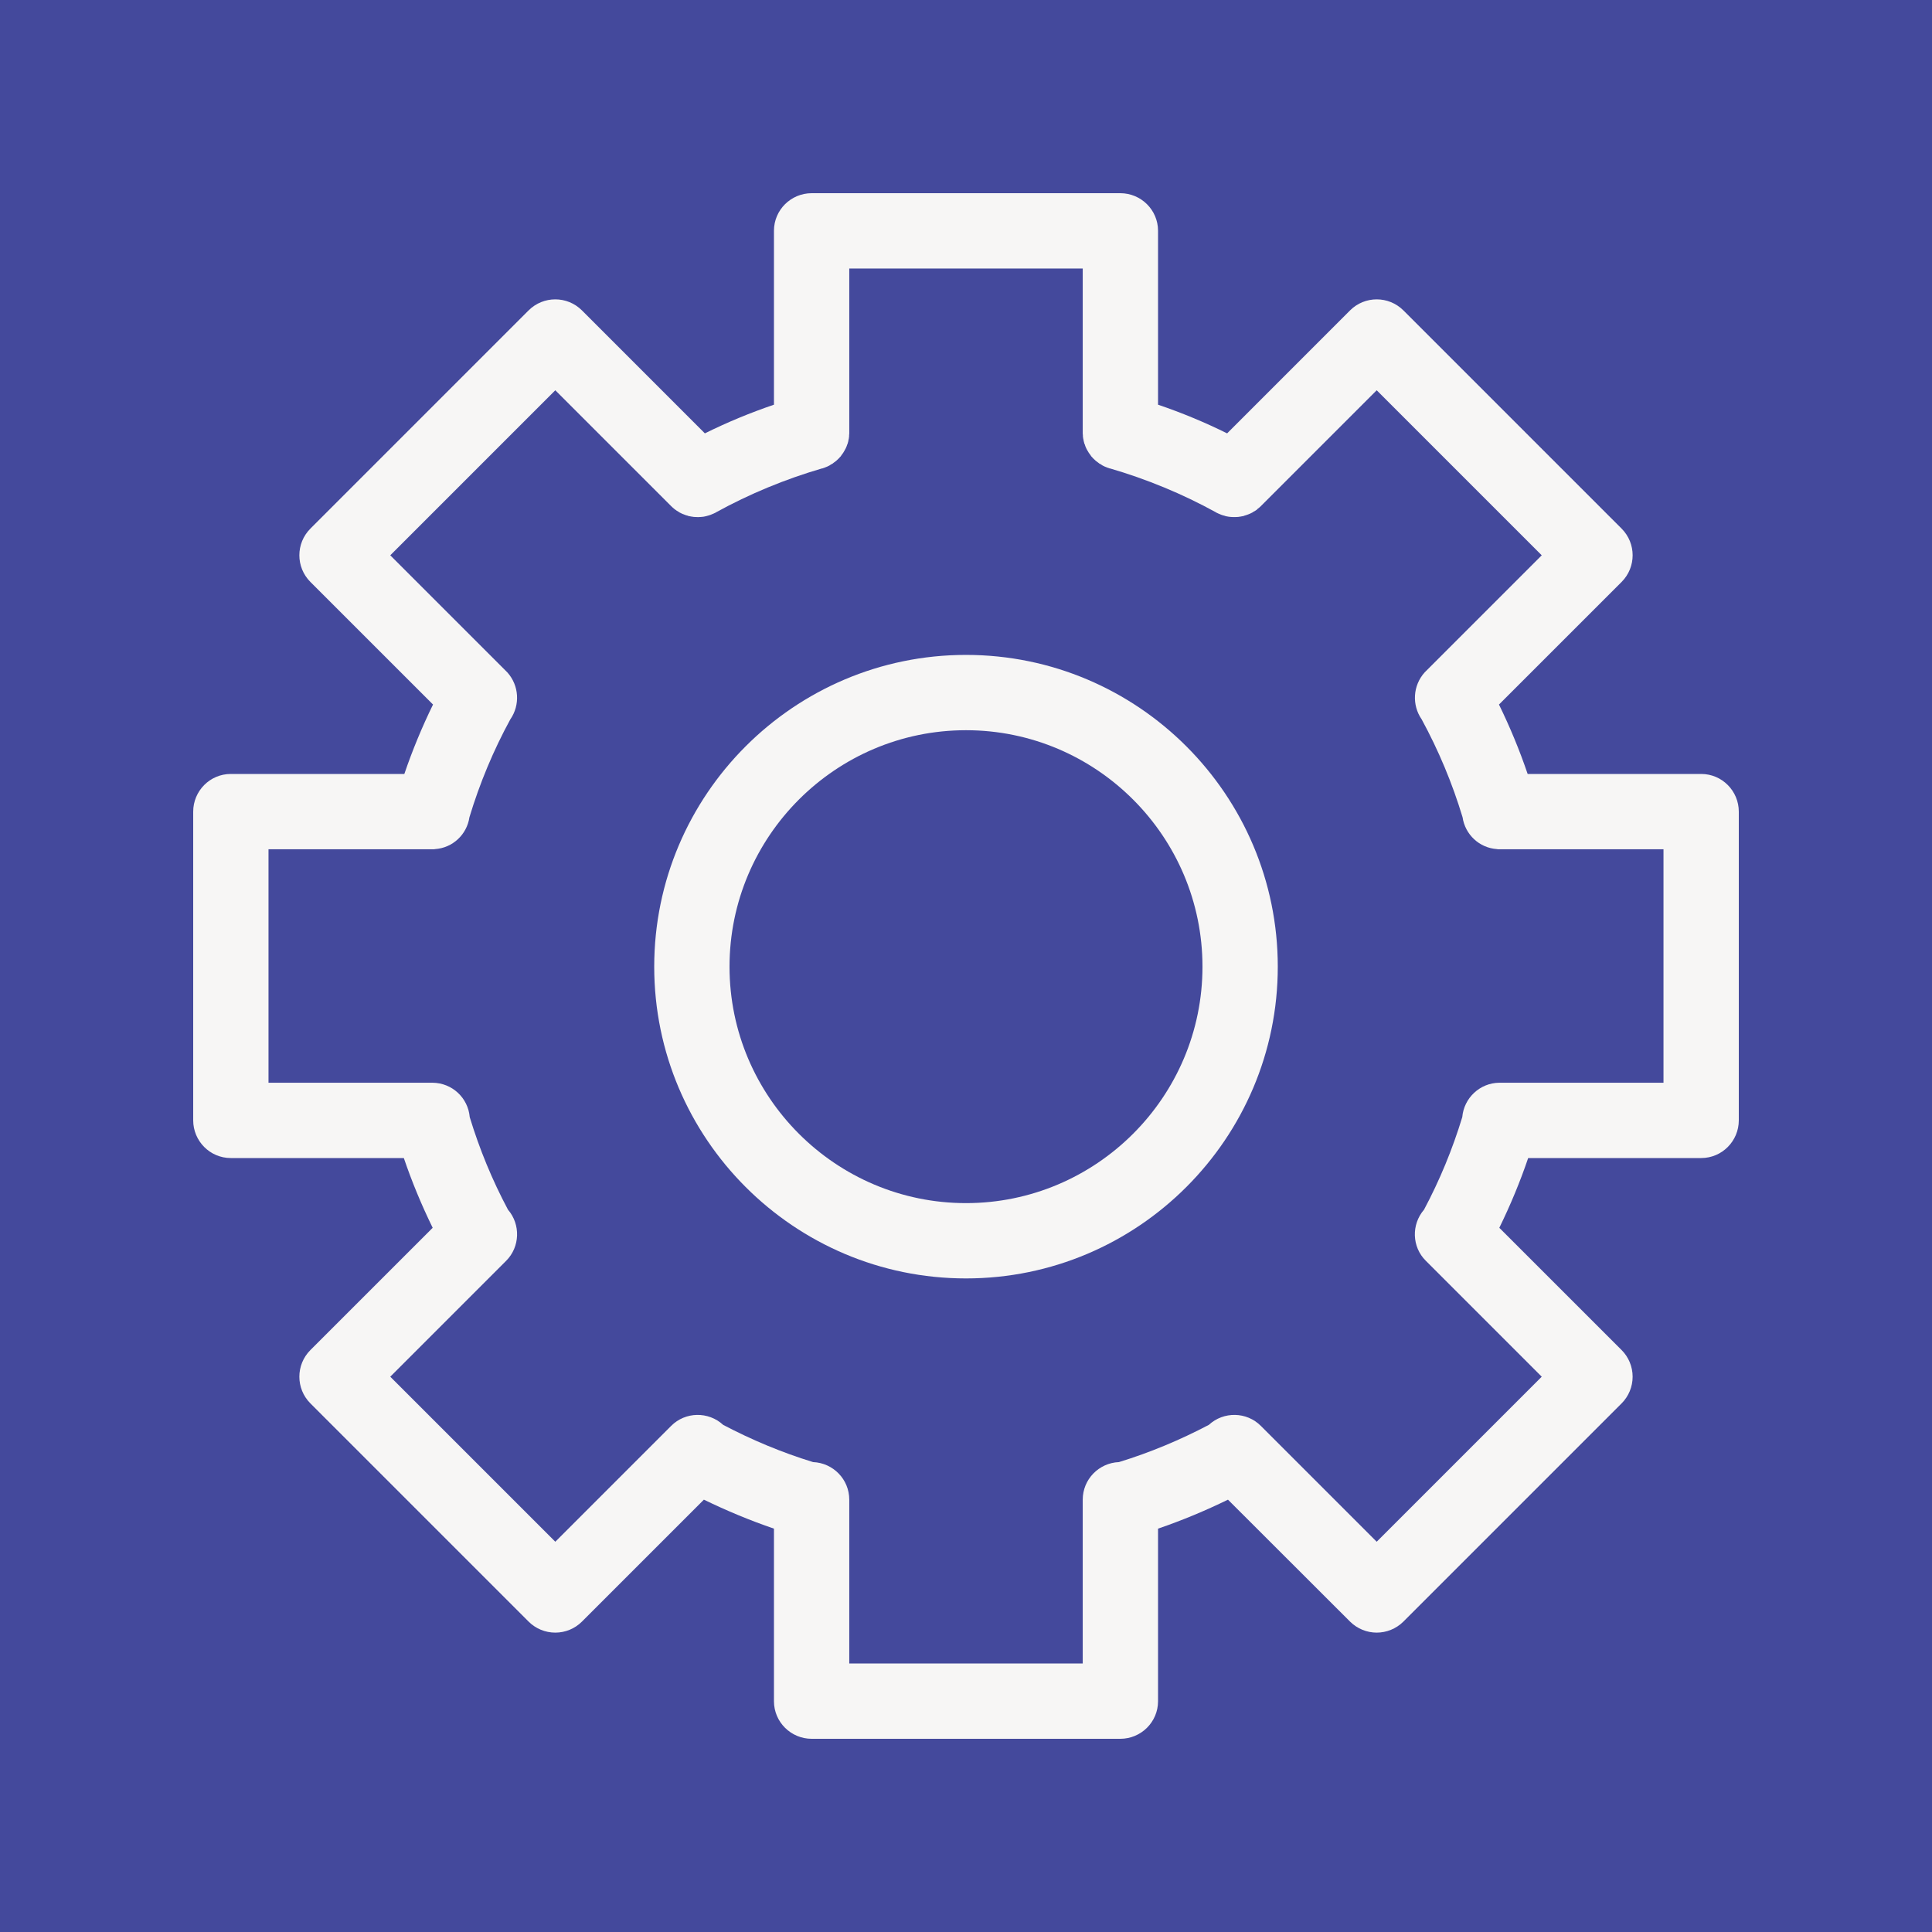 <svg xmlns="http://www.w3.org/2000/svg" xmlns:xlink="http://www.w3.org/1999/xlink" width="60" zoomAndPan="magnify" viewBox="0 0 45 45" height="60" preserveAspectRatio="xMidYMid meet" version="1.0"><defs><clipPath id="84a5ff4b06"><path d="M 4.5 4.5 L 40.5 4.5 L 40.5 40.5 L 4.5 40.5 Z M 4.5 4.5 " clip-rule="nonzero"/></clipPath></defs><rect x="-4.5" width="54" fill="#ffffff" y="-4.5" height="54" fill-opacity="1"/><rect x="-4.5" width="54" fill="#44499c" y="-4.5" height="54" fill-opacity="1"/><path fill="#f7f6f5" d="M 22.5 15.254 C 18.496 15.254 15.238 18.512 15.238 22.516 C 15.238 26.52 18.496 29.777 22.5 29.777 C 26.504 29.777 29.762 26.52 29.762 22.516 C 29.762 18.512 26.504 15.254 22.5 15.254 Z M 22.5 28.023 C 19.465 28.023 16.992 25.551 16.992 22.516 C 16.992 19.48 19.465 17.008 22.5 17.008 C 25.535 17.008 28.008 19.48 28.008 22.516 C 28.008 25.551 25.535 28.023 22.5 28.023 Z M 22.5 28.023 " fill-opacity="1" fill-rule="nonzero"/><g clip-path="url(#84a5ff4b06)"><path fill="#f7f6f5" d="M 39.625 18.027 L 35.582 18.027 C 35.395 17.477 35.172 16.938 34.914 16.41 L 37.77 13.555 C 38.113 13.211 38.113 12.656 37.77 12.312 L 32.688 7.23 C 32.344 6.887 31.789 6.887 31.445 7.23 L 28.582 10.094 C 28.062 9.836 27.523 9.613 26.973 9.426 L 26.973 5.375 C 26.973 4.891 26.578 4.5 26.094 4.5 L 18.906 4.5 C 18.422 4.5 18.027 4.891 18.027 5.375 L 18.027 9.426 C 17.477 9.613 16.938 9.836 16.418 10.094 L 13.555 7.23 C 13.211 6.887 12.656 6.887 12.312 7.23 L 7.23 12.312 C 6.887 12.656 6.887 13.211 7.23 13.555 L 10.086 16.41 C 9.828 16.938 9.605 17.477 9.418 18.027 L 5.375 18.027 C 4.891 18.027 4.5 18.422 4.5 18.906 L 4.5 26.094 C 4.5 26.578 4.891 26.973 5.375 26.973 L 9.406 26.973 C 9.594 27.527 9.82 28.07 10.078 28.598 L 7.23 31.445 C 6.887 31.789 6.887 32.344 7.23 32.688 L 12.312 37.77 C 12.477 37.934 12.699 38.027 12.934 38.027 C 13.168 38.027 13.391 37.934 13.555 37.77 L 16.395 34.93 C 16.926 35.188 17.469 35.414 18.027 35.605 L 18.027 39.625 C 18.027 40.109 18.422 40.5 18.906 40.5 L 26.094 40.5 C 26.578 40.5 26.973 40.109 26.973 39.625 L 26.973 35.605 C 27.531 35.414 28.074 35.188 28.602 34.93 L 31.445 37.77 C 31.617 37.941 31.844 38.027 32.066 38.027 C 32.289 38.027 32.516 37.941 32.688 37.77 L 37.77 32.688 C 37.934 32.523 38.027 32.301 38.027 32.066 C 38.027 31.832 37.934 31.609 37.77 31.445 L 34.922 28.598 C 35.18 28.07 35.406 27.527 35.594 26.973 L 39.625 26.973 C 40.109 26.973 40.5 26.578 40.5 26.094 L 40.5 18.906 C 40.5 18.422 40.109 18.027 39.625 18.027 Z M 38.746 25.219 L 34.938 25.219 C 34.934 25.219 34.926 25.219 34.922 25.219 C 34.469 25.223 34.098 25.574 34.059 26.02 C 33.832 26.766 33.535 27.488 33.168 28.176 C 32.871 28.52 32.883 29.043 33.211 29.367 L 35.91 32.066 L 32.066 35.91 L 29.367 33.211 C 29.035 32.879 28.5 32.871 28.156 33.188 C 27.488 33.539 26.789 33.832 26.062 34.055 C 25.594 34.074 25.219 34.457 25.219 34.93 L 25.219 38.746 L 19.781 38.746 L 19.781 34.93 C 19.781 34.457 19.406 34.074 18.938 34.055 C 18.211 33.832 17.512 33.539 16.844 33.188 C 16.5 32.871 15.965 32.879 15.633 33.211 L 12.934 35.91 L 9.09 32.066 L 11.789 29.367 C 12.113 29.043 12.129 28.52 11.832 28.176 C 11.465 27.488 11.168 26.766 10.941 26.02 C 10.902 25.57 10.531 25.223 10.074 25.219 C 10.07 25.219 10.066 25.219 10.066 25.219 L 6.254 25.219 L 6.254 19.781 L 10.055 19.781 C 10.055 19.781 10.059 19.781 10.059 19.781 C 10.059 19.781 10.062 19.781 10.062 19.781 L 10.07 19.781 C 10.074 19.781 10.082 19.781 10.09 19.781 C 10.105 19.781 10.121 19.781 10.133 19.777 C 10.543 19.75 10.875 19.438 10.934 19.035 C 11.172 18.246 11.492 17.477 11.887 16.754 C 12.117 16.422 12.094 15.969 11.816 15.66 C 11.809 15.652 11.801 15.645 11.793 15.637 C 11.789 15.633 11.789 15.633 11.789 15.633 L 9.09 12.934 L 12.934 9.09 L 15.633 11.789 C 15.656 11.812 15.684 11.836 15.707 11.855 C 15.715 11.863 15.723 11.867 15.734 11.875 C 15.754 11.891 15.777 11.906 15.801 11.918 C 15.809 11.922 15.816 11.93 15.824 11.934 C 15.852 11.949 15.883 11.965 15.914 11.977 C 15.914 11.977 15.914 11.977 15.918 11.977 C 15.949 11.992 15.984 12.004 16.02 12.012 C 16.023 12.016 16.031 12.016 16.039 12.02 C 16.066 12.023 16.094 12.031 16.121 12.035 C 16.129 12.035 16.141 12.035 16.148 12.039 C 16.18 12.043 16.215 12.043 16.246 12.043 C 16.246 12.043 16.25 12.047 16.254 12.047 C 16.258 12.047 16.262 12.043 16.27 12.043 C 16.293 12.043 16.32 12.043 16.348 12.039 C 16.359 12.039 16.371 12.035 16.387 12.035 C 16.406 12.031 16.426 12.027 16.445 12.023 C 16.457 12.02 16.469 12.016 16.484 12.012 C 16.508 12.008 16.535 11.996 16.559 11.988 C 16.566 11.984 16.57 11.984 16.578 11.98 C 16.609 11.969 16.641 11.953 16.672 11.938 C 16.672 11.938 16.676 11.938 16.676 11.934 C 17.457 11.504 18.289 11.16 19.148 10.91 C 19.148 10.91 19.152 10.91 19.156 10.91 C 19.176 10.902 19.191 10.898 19.211 10.891 C 19.219 10.887 19.23 10.883 19.238 10.879 C 19.254 10.875 19.27 10.867 19.285 10.859 C 19.297 10.852 19.309 10.848 19.316 10.844 C 19.332 10.836 19.34 10.828 19.352 10.82 C 19.367 10.812 19.379 10.805 19.395 10.797 C 19.402 10.793 19.406 10.785 19.414 10.781 C 19.43 10.77 19.445 10.758 19.461 10.746 C 19.469 10.742 19.473 10.738 19.477 10.734 C 19.492 10.719 19.508 10.707 19.523 10.691 C 19.531 10.684 19.535 10.676 19.543 10.672 C 19.555 10.656 19.566 10.645 19.582 10.629 C 19.59 10.617 19.598 10.605 19.605 10.594 C 19.613 10.586 19.621 10.574 19.629 10.562 C 19.641 10.547 19.652 10.527 19.66 10.512 C 19.664 10.504 19.668 10.5 19.672 10.492 C 19.684 10.473 19.691 10.453 19.703 10.434 C 19.703 10.43 19.707 10.422 19.711 10.414 C 19.719 10.398 19.727 10.379 19.73 10.363 C 19.734 10.352 19.738 10.344 19.742 10.336 C 19.746 10.32 19.75 10.305 19.754 10.293 C 19.758 10.277 19.762 10.266 19.762 10.25 C 19.766 10.238 19.766 10.23 19.77 10.219 C 19.773 10.199 19.773 10.184 19.777 10.164 C 19.777 10.156 19.777 10.145 19.777 10.137 C 19.781 10.117 19.781 10.098 19.781 10.074 C 19.781 10.074 19.781 10.07 19.781 10.07 L 19.781 6.254 L 25.219 6.254 L 25.219 10.07 C 25.219 10.07 25.219 10.074 25.219 10.074 C 25.219 10.094 25.219 10.117 25.223 10.137 C 25.223 10.145 25.223 10.156 25.223 10.164 C 25.227 10.18 25.227 10.199 25.23 10.215 C 25.234 10.227 25.234 10.238 25.238 10.25 C 25.238 10.266 25.242 10.277 25.246 10.289 C 25.25 10.305 25.254 10.32 25.258 10.336 C 25.262 10.344 25.266 10.352 25.27 10.359 C 25.273 10.379 25.281 10.398 25.289 10.414 C 25.293 10.422 25.293 10.426 25.297 10.434 C 25.305 10.453 25.316 10.473 25.328 10.492 C 25.328 10.5 25.336 10.504 25.34 10.512 C 25.348 10.527 25.359 10.547 25.371 10.562 C 25.379 10.574 25.387 10.582 25.395 10.594 C 25.402 10.605 25.41 10.617 25.418 10.629 C 25.434 10.645 25.445 10.656 25.457 10.672 C 25.465 10.676 25.469 10.684 25.477 10.691 C 25.492 10.703 25.508 10.719 25.523 10.734 C 25.527 10.738 25.531 10.742 25.539 10.746 C 25.555 10.758 25.57 10.77 25.586 10.781 C 25.594 10.785 25.598 10.793 25.605 10.797 C 25.621 10.805 25.633 10.812 25.648 10.82 C 25.66 10.828 25.668 10.836 25.684 10.844 C 25.691 10.848 25.703 10.852 25.715 10.859 C 25.73 10.867 25.746 10.875 25.762 10.879 C 25.77 10.883 25.781 10.887 25.789 10.891 C 25.809 10.898 25.828 10.902 25.844 10.91 C 25.848 10.91 25.852 10.91 25.852 10.91 C 26.711 11.16 27.543 11.504 28.324 11.934 C 28.324 11.938 28.328 11.938 28.328 11.938 C 28.359 11.953 28.391 11.969 28.422 11.98 C 28.43 11.984 28.434 11.984 28.441 11.988 C 28.465 11.996 28.492 12.008 28.52 12.012 C 28.531 12.016 28.543 12.02 28.551 12.023 C 28.574 12.027 28.594 12.031 28.617 12.035 C 28.629 12.035 28.641 12.039 28.652 12.039 C 28.68 12.043 28.707 12.043 28.734 12.043 C 28.738 12.043 28.742 12.043 28.746 12.043 C 28.75 12.043 28.75 12.043 28.754 12.043 C 28.785 12.043 28.82 12.043 28.852 12.039 C 28.859 12.035 28.871 12.035 28.879 12.035 C 28.906 12.031 28.934 12.023 28.961 12.02 C 28.969 12.016 28.977 12.016 28.98 12.012 C 29.051 11.992 29.113 11.969 29.176 11.934 C 29.184 11.926 29.191 11.922 29.199 11.918 C 29.223 11.906 29.246 11.891 29.27 11.875 C 29.277 11.867 29.285 11.863 29.289 11.855 C 29.316 11.836 29.344 11.812 29.367 11.789 L 32.066 9.09 L 35.91 12.934 L 33.211 15.633 C 33.211 15.633 33.211 15.633 33.207 15.637 C 33.199 15.645 33.191 15.652 33.184 15.66 C 32.906 15.969 32.883 16.422 33.113 16.754 C 33.508 17.48 33.828 18.246 34.066 19.035 C 34.125 19.438 34.457 19.75 34.867 19.777 C 34.879 19.781 34.891 19.781 34.902 19.781 C 34.91 19.781 34.922 19.781 34.93 19.781 L 34.938 19.781 C 34.941 19.781 34.941 19.781 34.941 19.781 L 38.746 19.781 Z M 38.746 25.219 " fill-opacity="1" fill-rule="nonzero"/></g></svg>